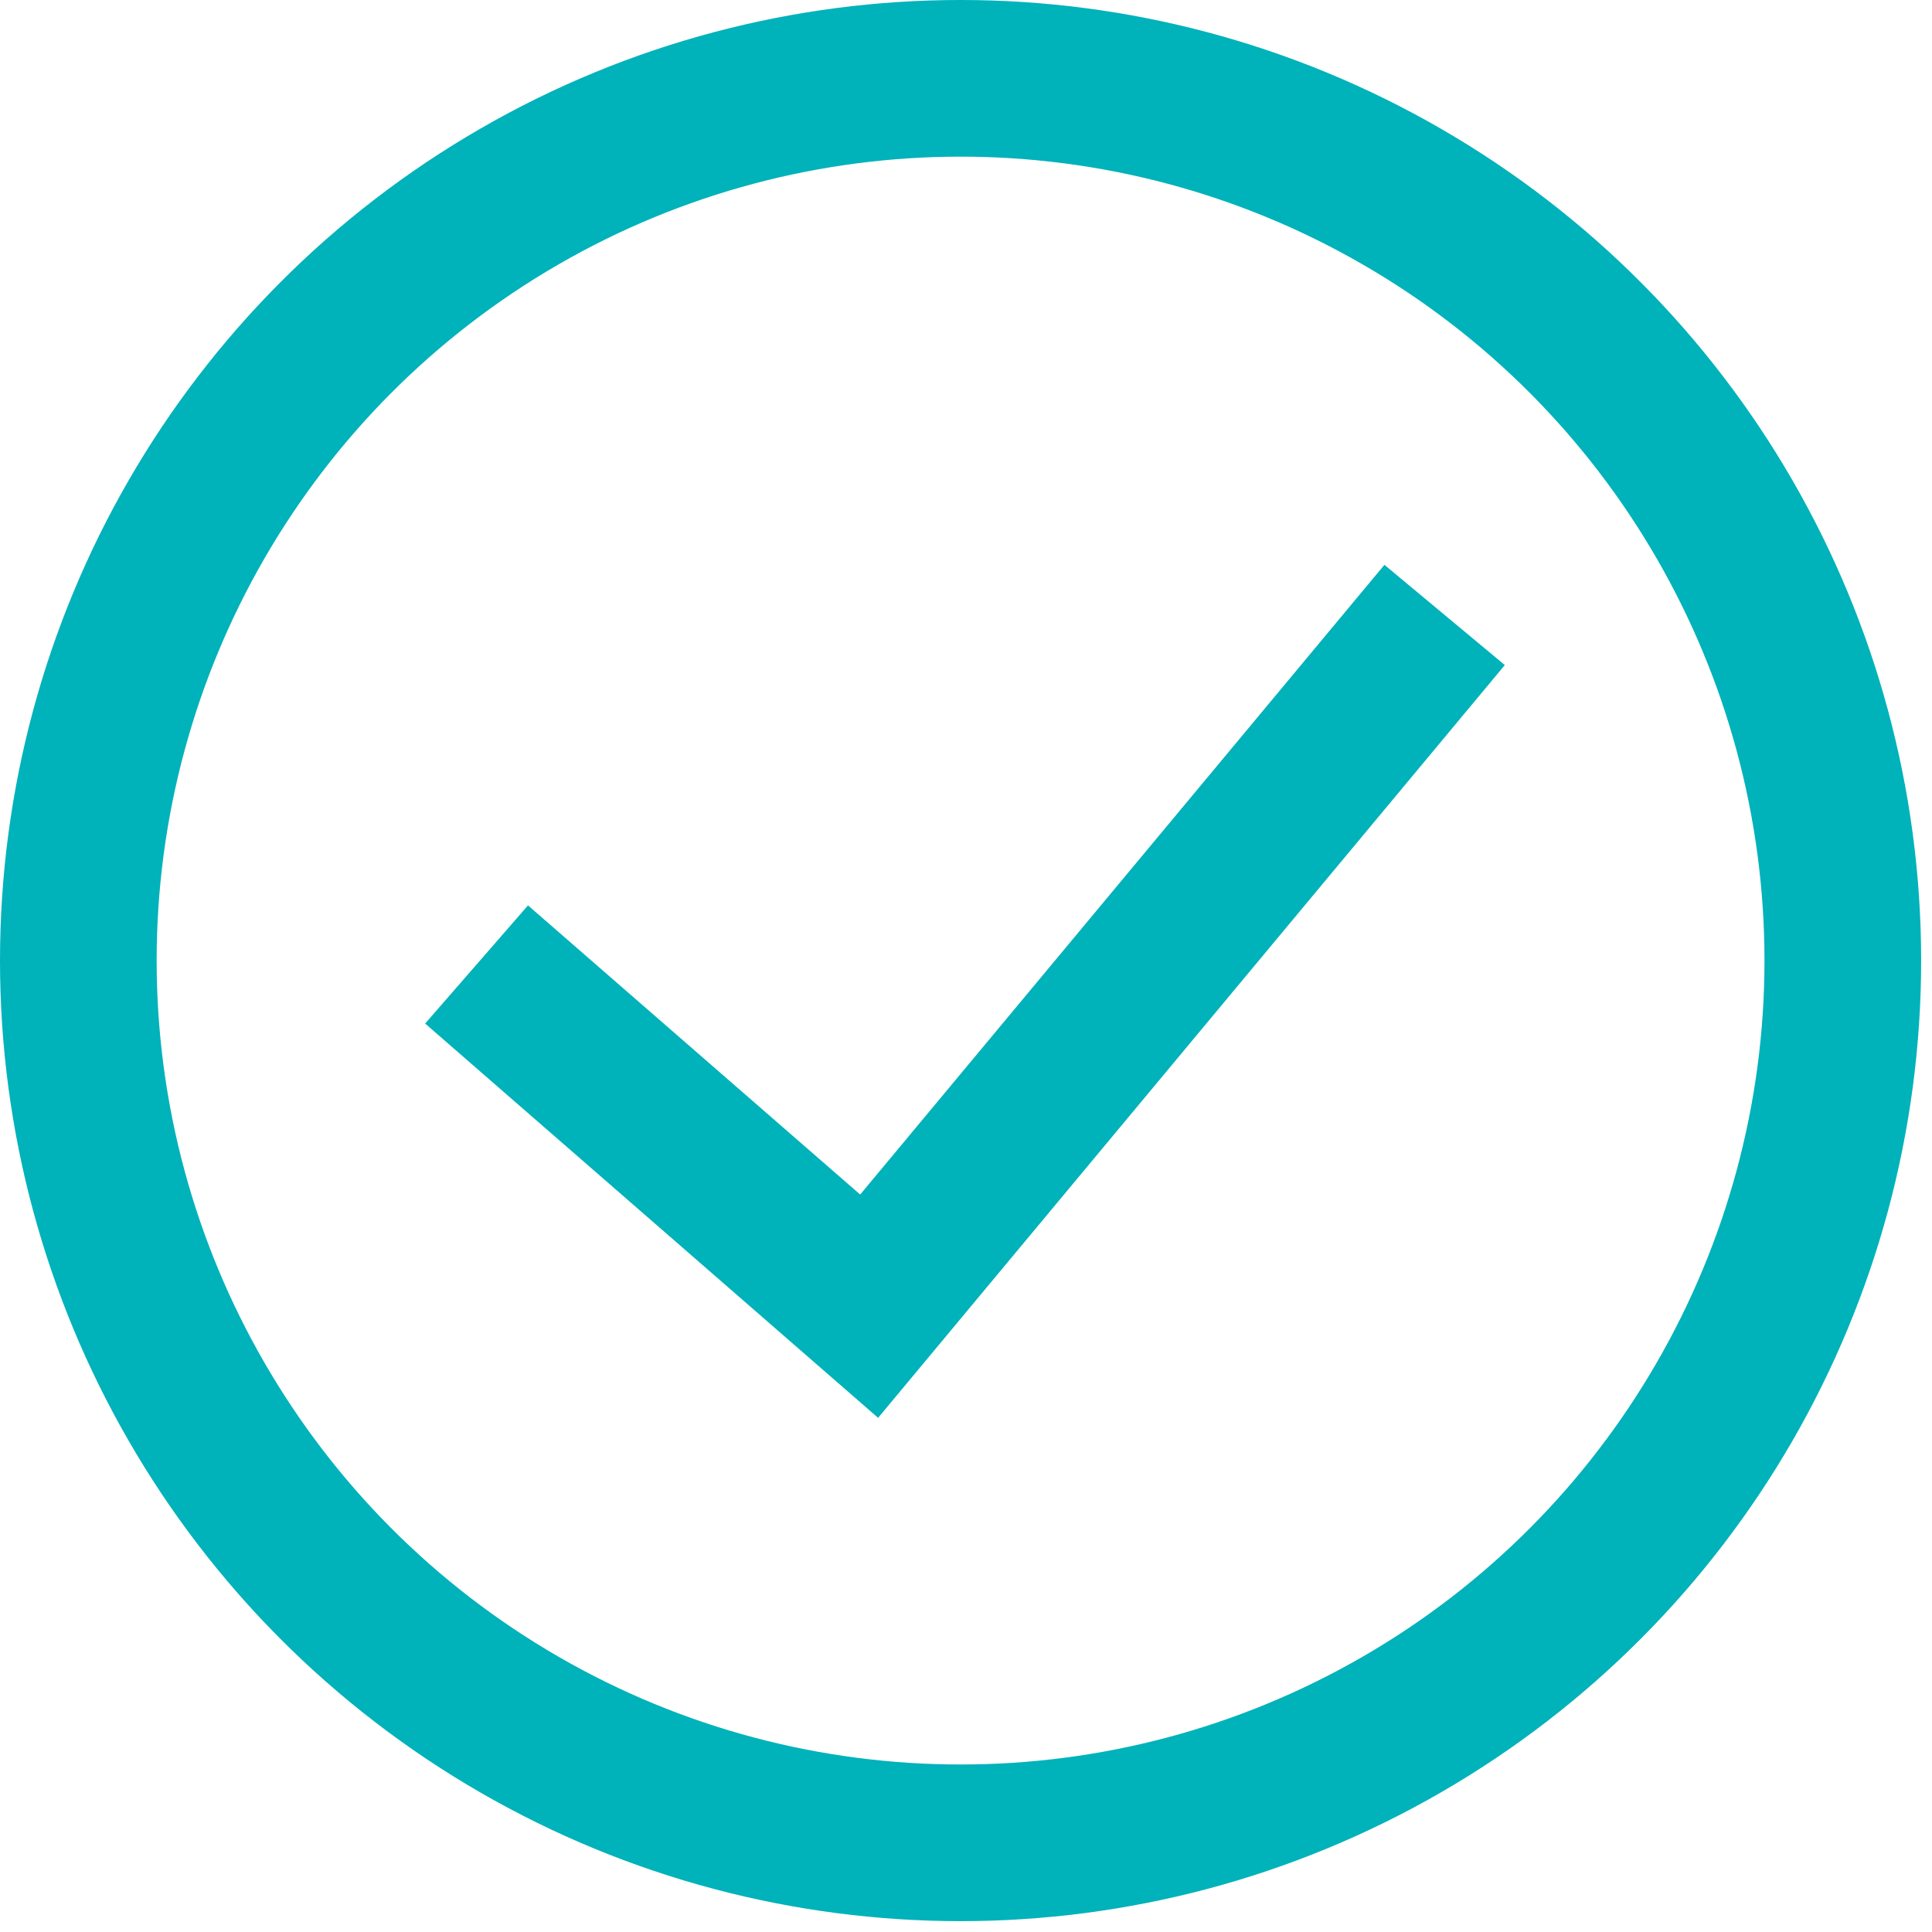 <svg width="37" height="37" viewBox="0 0 37 37" fill="none" xmlns="http://www.w3.org/2000/svg">
<circle cx="18.396" cy="18.396" r="16.896" stroke="#00B2BA" stroke-width="3"/>
<path d="M9.127 18.471L16.645 25.015L27.666 11.777" stroke="#00B2BA" stroke-width="3"/>
</svg>
